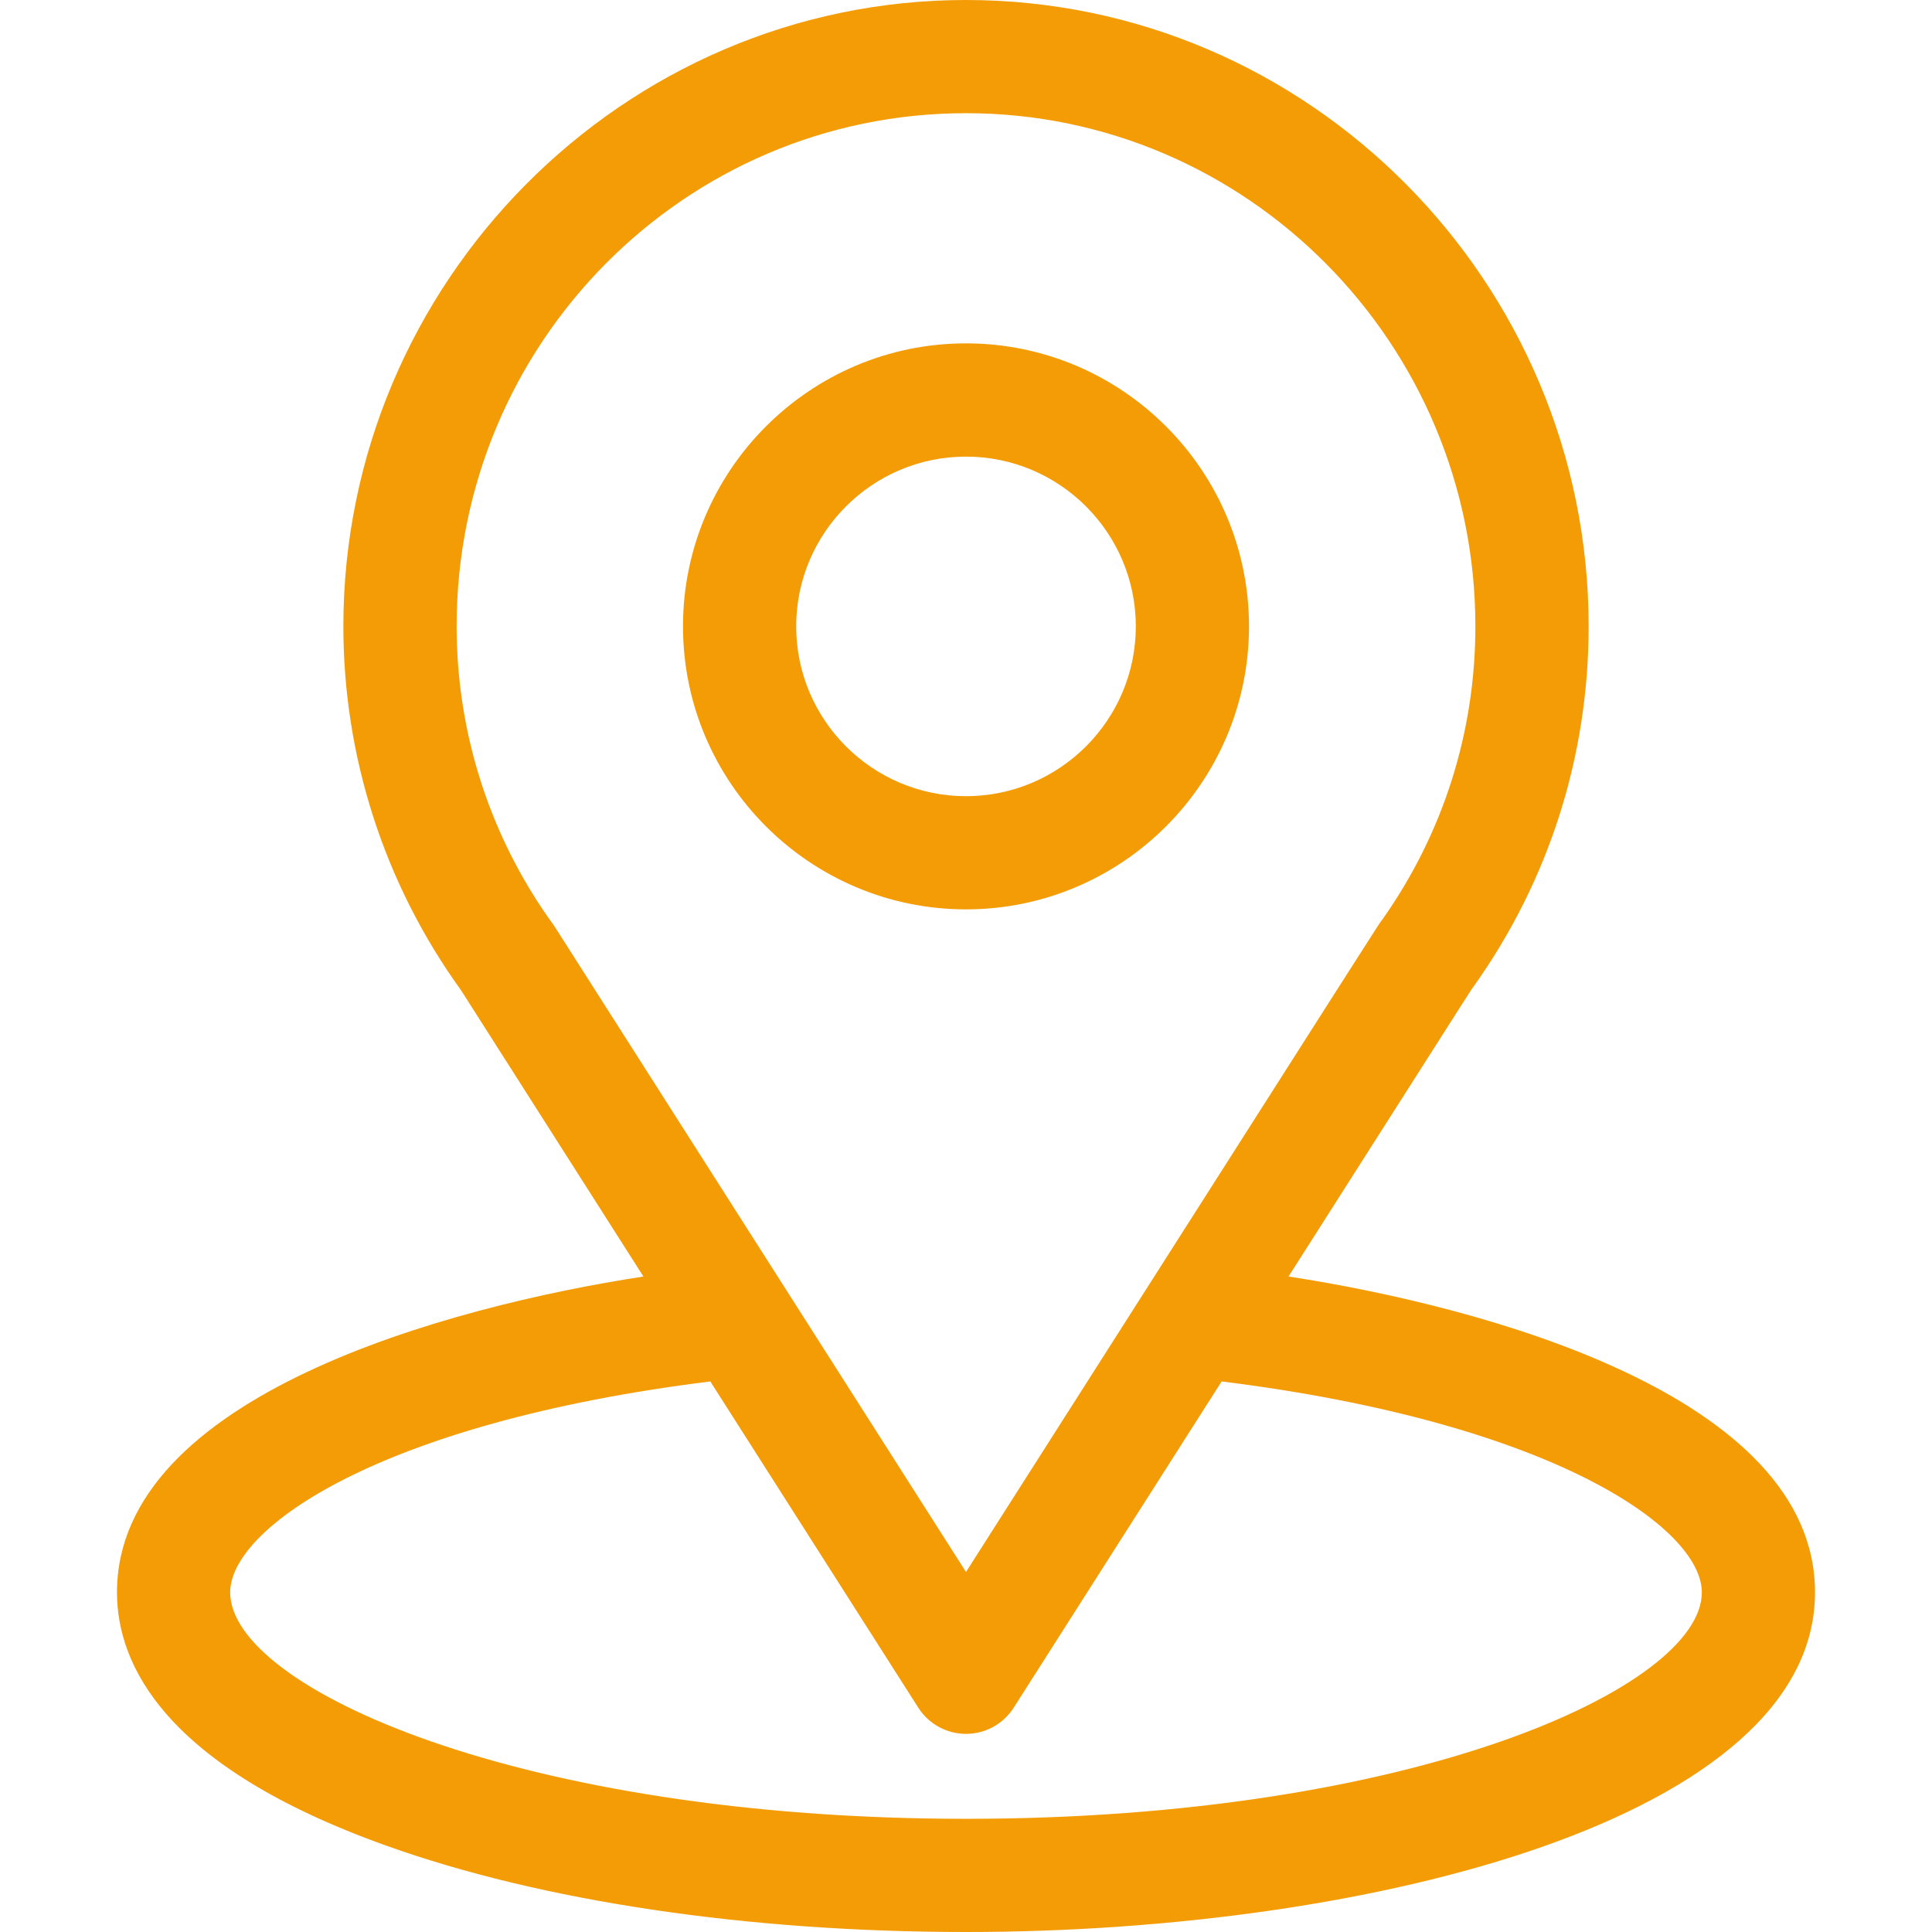 <svg width="29" height="29" viewBox="0 0 29 29" fill="none" xmlns="http://www.w3.org/2000/svg">
<path d="M19.341 19.161C22.427 14.318 22.039 14.922 22.128 14.796C23.252 13.211 23.846 11.346 23.846 9.402C23.846 4.247 19.662 0 14.5 0C9.355 0 5.154 4.239 5.154 9.402C5.154 11.345 5.761 13.259 6.921 14.865L9.658 19.161C6.732 19.61 1.756 20.951 1.756 23.902C1.756 24.978 2.458 26.512 5.804 27.706C8.139 28.541 11.228 29 14.5 29C20.619 29 27.244 27.274 27.244 23.902C27.244 20.95 22.274 19.611 19.341 19.161ZM8.34 13.931C8.331 13.916 8.321 13.902 8.311 13.887C7.345 12.559 6.854 10.985 6.854 9.402C6.854 5.153 10.275 1.699 14.5 1.699C18.716 1.699 22.146 5.155 22.146 9.402C22.146 10.988 21.664 12.508 20.75 13.802C20.669 13.91 21.096 13.246 14.5 23.596L8.34 13.931ZM14.5 27.301C7.817 27.301 3.455 25.336 3.455 23.902C3.455 22.939 5.696 21.354 10.662 20.736L13.784 25.633C13.94 25.878 14.21 26.026 14.5 26.026C14.79 26.026 15.06 25.878 15.216 25.633L18.337 20.736C23.304 21.354 25.545 22.939 25.545 23.902C25.545 25.324 21.223 27.301 14.5 27.301Z" fill="#F39C06"/>
<path d="M14.5 5.154C12.158 5.154 10.252 7.06 10.252 9.402C10.252 11.745 12.158 13.65 14.5 13.65C16.842 13.65 18.748 11.745 18.748 9.402C18.748 7.06 16.842 5.154 14.5 5.154ZM14.5 11.951C13.095 11.951 11.951 10.808 11.951 9.402C11.951 7.997 13.095 6.854 14.5 6.854C15.905 6.854 17.049 7.997 17.049 9.402C17.049 10.808 15.905 11.951 14.5 11.951Z" fill="#F39C06"/>
</svg>
